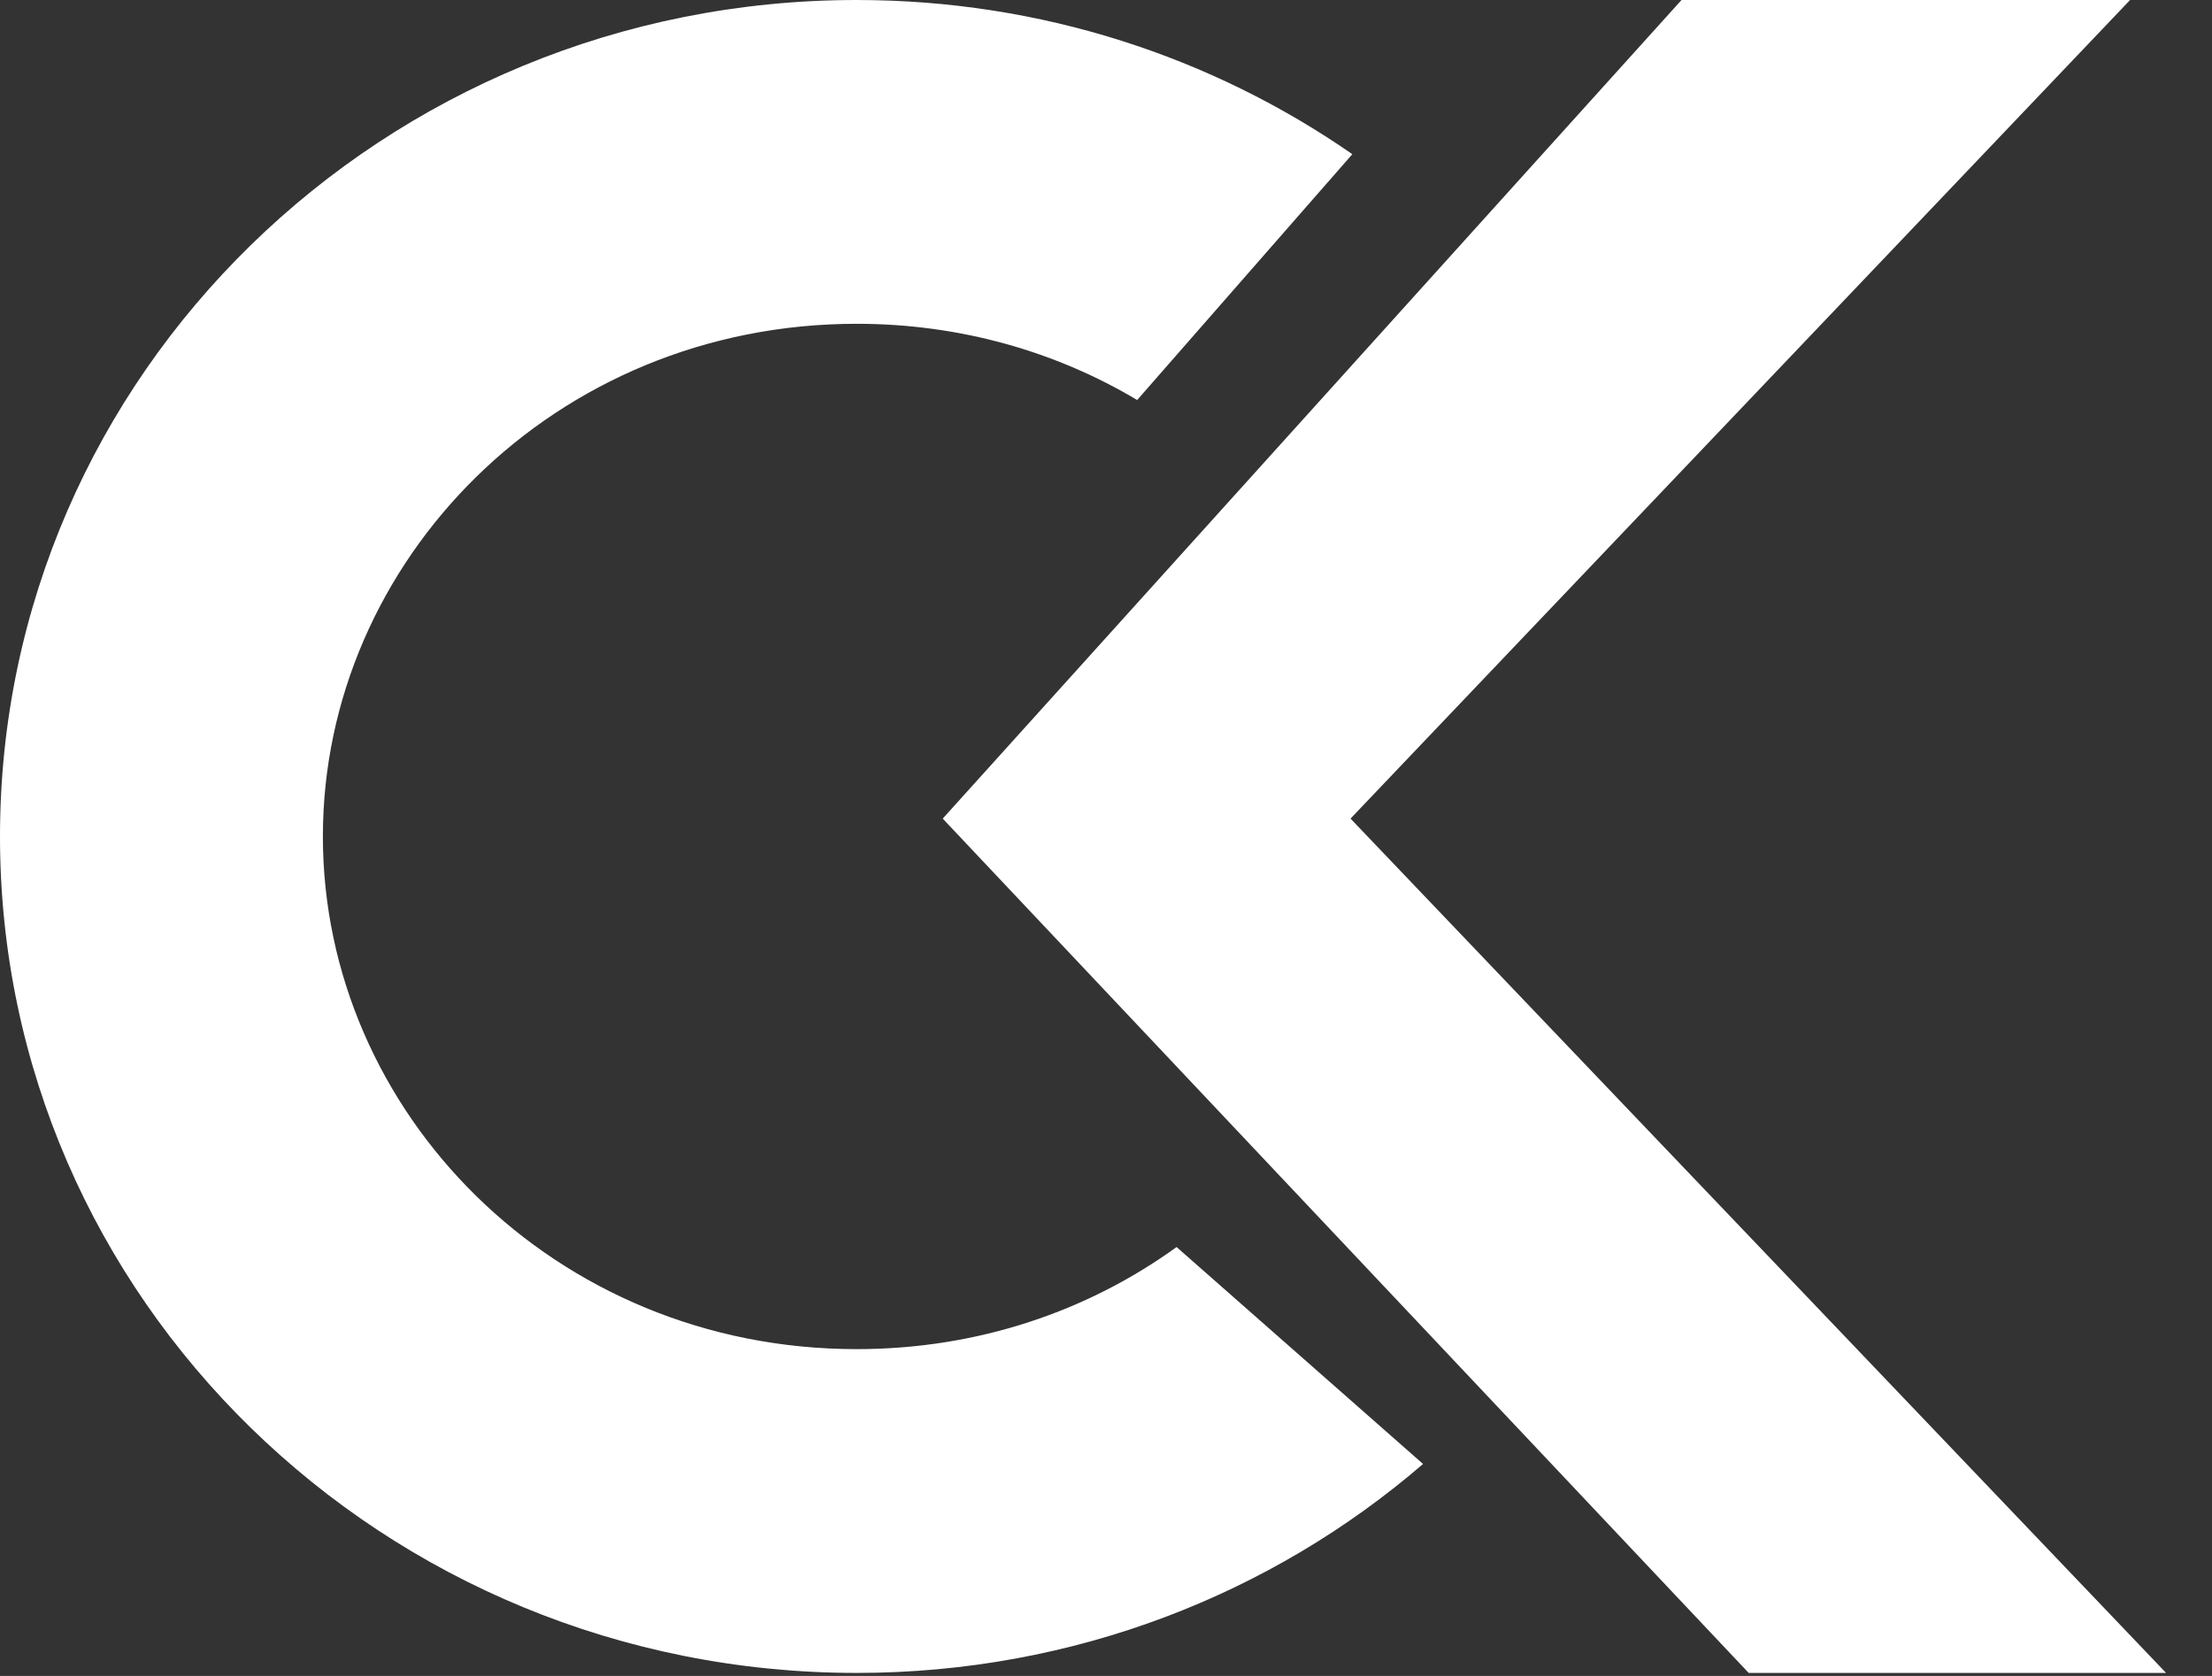 <svg width="33" height="25" viewBox="0 0 33 25" fill="none" xmlns="http://www.w3.org/2000/svg">
<rect x="0" y="0" width="33" height="25" fill="#333333" stroke="none"/>
<path d="M0 12.478C0 5.587 5.722 0 12.78 0C15.536 0 18.087 0.852 20.175 2.3L16.965 5.967C15.762 5.25 14.334 4.83 12.78 4.83C8.261 4.83 4.817 8.374 4.817 12.478C4.817 16.581 8.261 20.125 12.78 20.125V24.955C5.722 24.955 0 19.369 0 12.478ZM21.23 21.838C18.978 23.778 16.02 24.955 12.78 24.955V20.125C14.596 20.125 16.238 19.553 17.553 18.602L21.23 21.838Z" fill="white"/>
<path d="M14.064 12.211L25.086 0H31.778L20.148 12.211L32.315 24.955H26.088L14.064 12.211Z" fill="white"/>
</svg>
